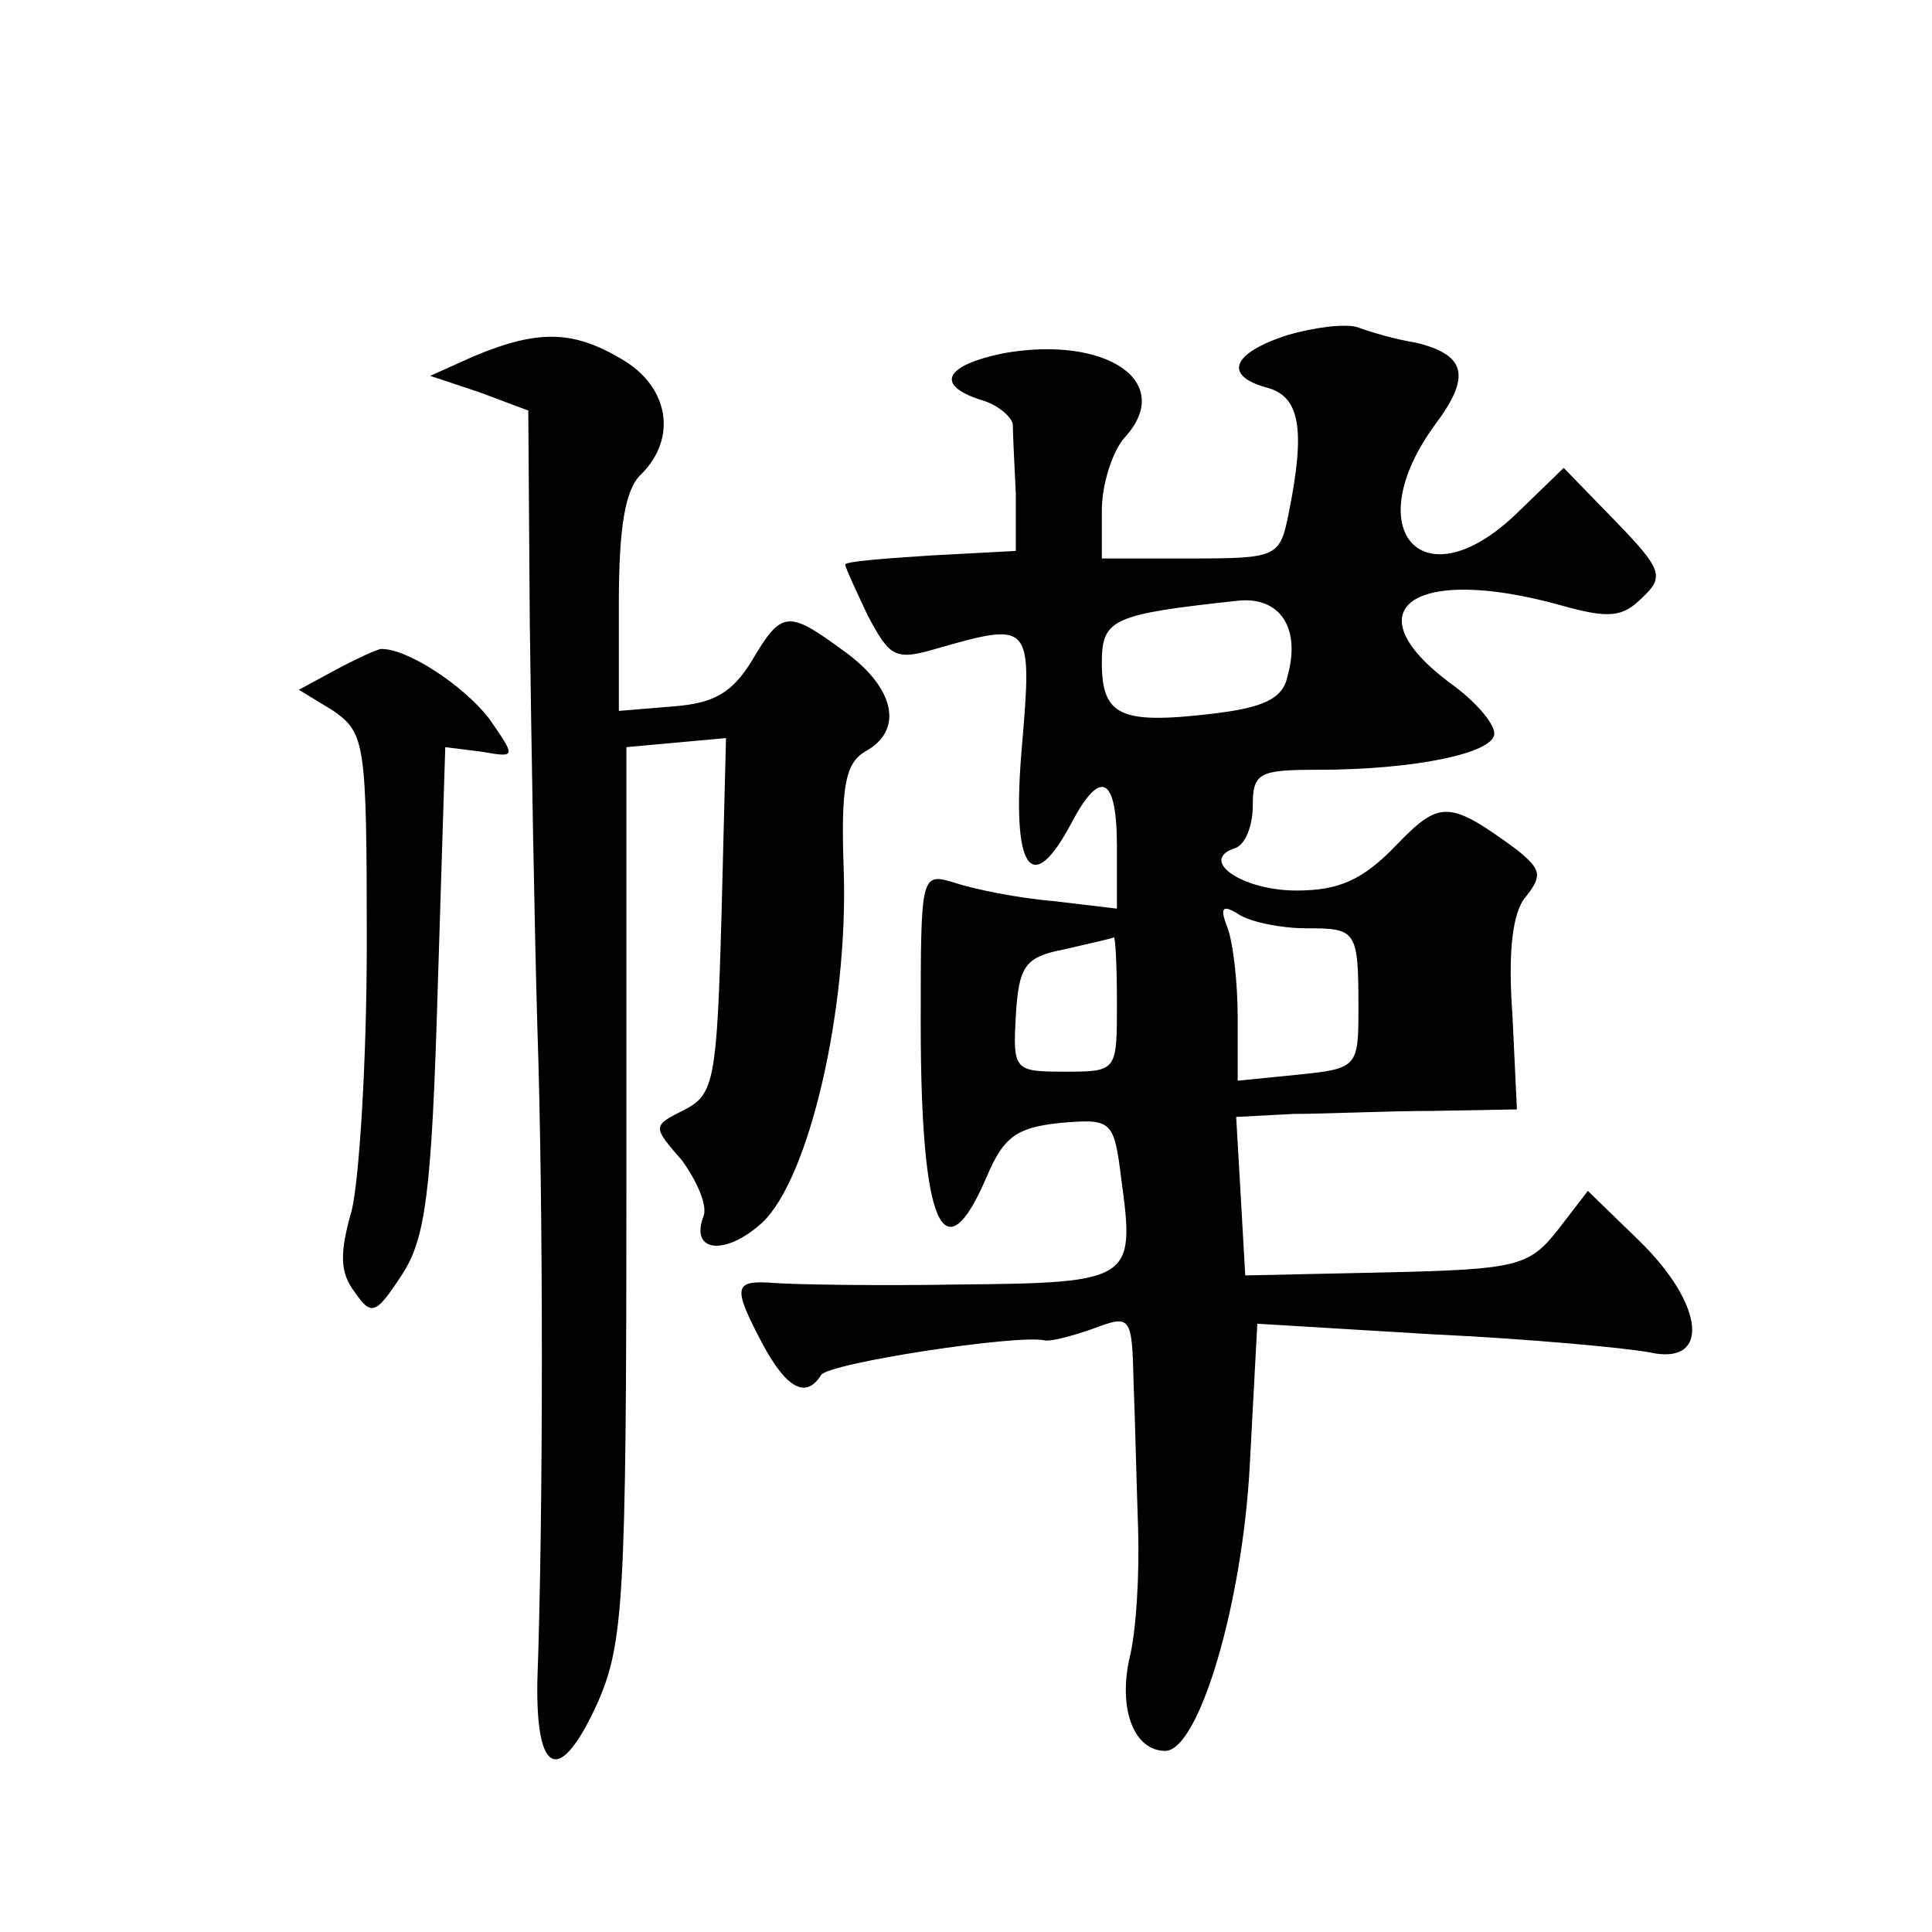 <?xml version="1.0" standalone="no"?>
<!DOCTYPE svg PUBLIC "-//W3C//DTD SVG 20010904//EN"
 "http://www.w3.org/TR/2001/REC-SVG-20010904/DTD/svg10.dtd">
<svg version="1.0" xmlns="http://www.w3.org/2000/svg"
 width="128pt" height="128pt" viewBox="0 0 128 128"
 preserveAspectRatio="xMidYMid meet">
<g transform="translate(0,128) scale(0.1,-0.1)"
fill="#0" stroke="none">
<path d="M853 1058 c-37 -12 -43 -27 -13 -35 21 -6 25 -27 14 -82 -6 -30 -7 -31
-65 -31 l-59 0 0 32 c0 17 7 39 15 48 34 37 -12 68 -80 56 -39 -8 -46 -21 -15 -31
11 -3 20 -11 21 -16 0 -5 1 -26 2 -46 l0 -38 -56 -3 c-31 -2 -57 -4 -57 -6 0 -2
7 -17 15 -34 15 -28 18 -30 48 -21 60 17 61 16 54 -66 -7 -81 6 -101 33 -50 19
36 30 31 30 -16 l0 -41 -42 5 c-24 2 -53 8 -65 12 -23 7 -23 7 -23 -93 0 -134 15
-169 44 -101 11 26 20 32 48 35 35 3 36 2 41 -38 9 -66 7 -68 -107 -69 -55 -1 -111
0 -123 1 -27 2 -28 -2 -8 -40 16 -30 29 -37 39 -21 5 8 130 27 148 23 4 -1 19 3
33 8 24 9 25 8 26 -35 1 -25 2 -69 3 -97 1 -29 -1 -69 -6 -88 -7 -34 4 -60 24 -60
22 0 51 96 56 189 l5 94 116 -7 c64 -3 128 -9 144 -12 40 -9 37 31 -7 74 l-34 33
-20 -26 c-19 -24 -27 -26 -114 -28 l-93 -2 -3 53 -3 52 38 2 c21 0 63 2 93 2 l55
1 -3 63 c-3 41 0 68 9 78 11 14 10 18 -6 31 -45 33 -51 33 -80 3 -22 -23 -38 -30
-66 -30 -36 0 -65 20 -41 28 7 2 12 15 12 28 0 22 4 24 43 24 64 0 117 11 117 24
0 7 -13 22 -30 34 -65 49 -23 78 74 51 32 -9 41 -8 54 5 15 14 13 19 -18 51 l-34
35 -31 -30 c-62 -60 -106 -12 -54 59 24 32 20 46 -13 54 -13 2 -30 7 -38 10 -8
3 -30 0 -47 -5z m0 -226 c-3 -15 -16 -21 -51 -25 -60 -7 -72 -1 -72 34 0 29 7 32
90 41 28 3 42 -18 33 -50z m12 -167 c34 0 35 -1 35 -54 0 -38 -1 -39 -40 -43 l-40
-4 0 42 c0 23 -3 50 -7 60 -5 13 -3 15 8 8 8 -5 28 -9 44 -9z m-125 -50 c0 -45
0 -45 -35 -45 -33 0 -34 1 -32 37 2 33 6 39 32 44 17 4 31 7 33 8 1 0 2 -19 2 -44z
M314 1044 l-29 -13 33 -11 32 -12 1 -141 c1 -78 3 -198 5 -267 4 -117 4 -323 0
-434 -1 -63 15 -69 40 -14 17 39 19 68 19 338 l0 295 33 3 33 3 -3 -118 c-3 -108
-5 -118 -24 -128 -22 -11 -22 -11 -2 -34 10 -14 17 -30 14 -37 -9 -24 15 -26 39
-4 31 29 57 141 54 233 -2 56 1 71 14 79 26 14 20 42 -13 66 -38 28 -42 28 -62
-6 -13 -21 -25 -28 -52 -30 l-36 -3 0 71 c0 50 4 76 15 86 24 24 18 58 -13 76 -32
19 -55 20 -98 2z M222 836 l-24 -13 23 -14 c21 -15 22 -21 22 -155 0 -76 -5 -156
-10 -176 -8 -28 -8 -41 2 -54 11 -16 14 -15 31 11 16 24 20 55 24 190 l5 160 24
-3 c23 -4 23 -4 5 22 -17 22 -55 47 -72 46 -4 -1 -17 -7 -30 -14z"/>
</g>
</svg>
